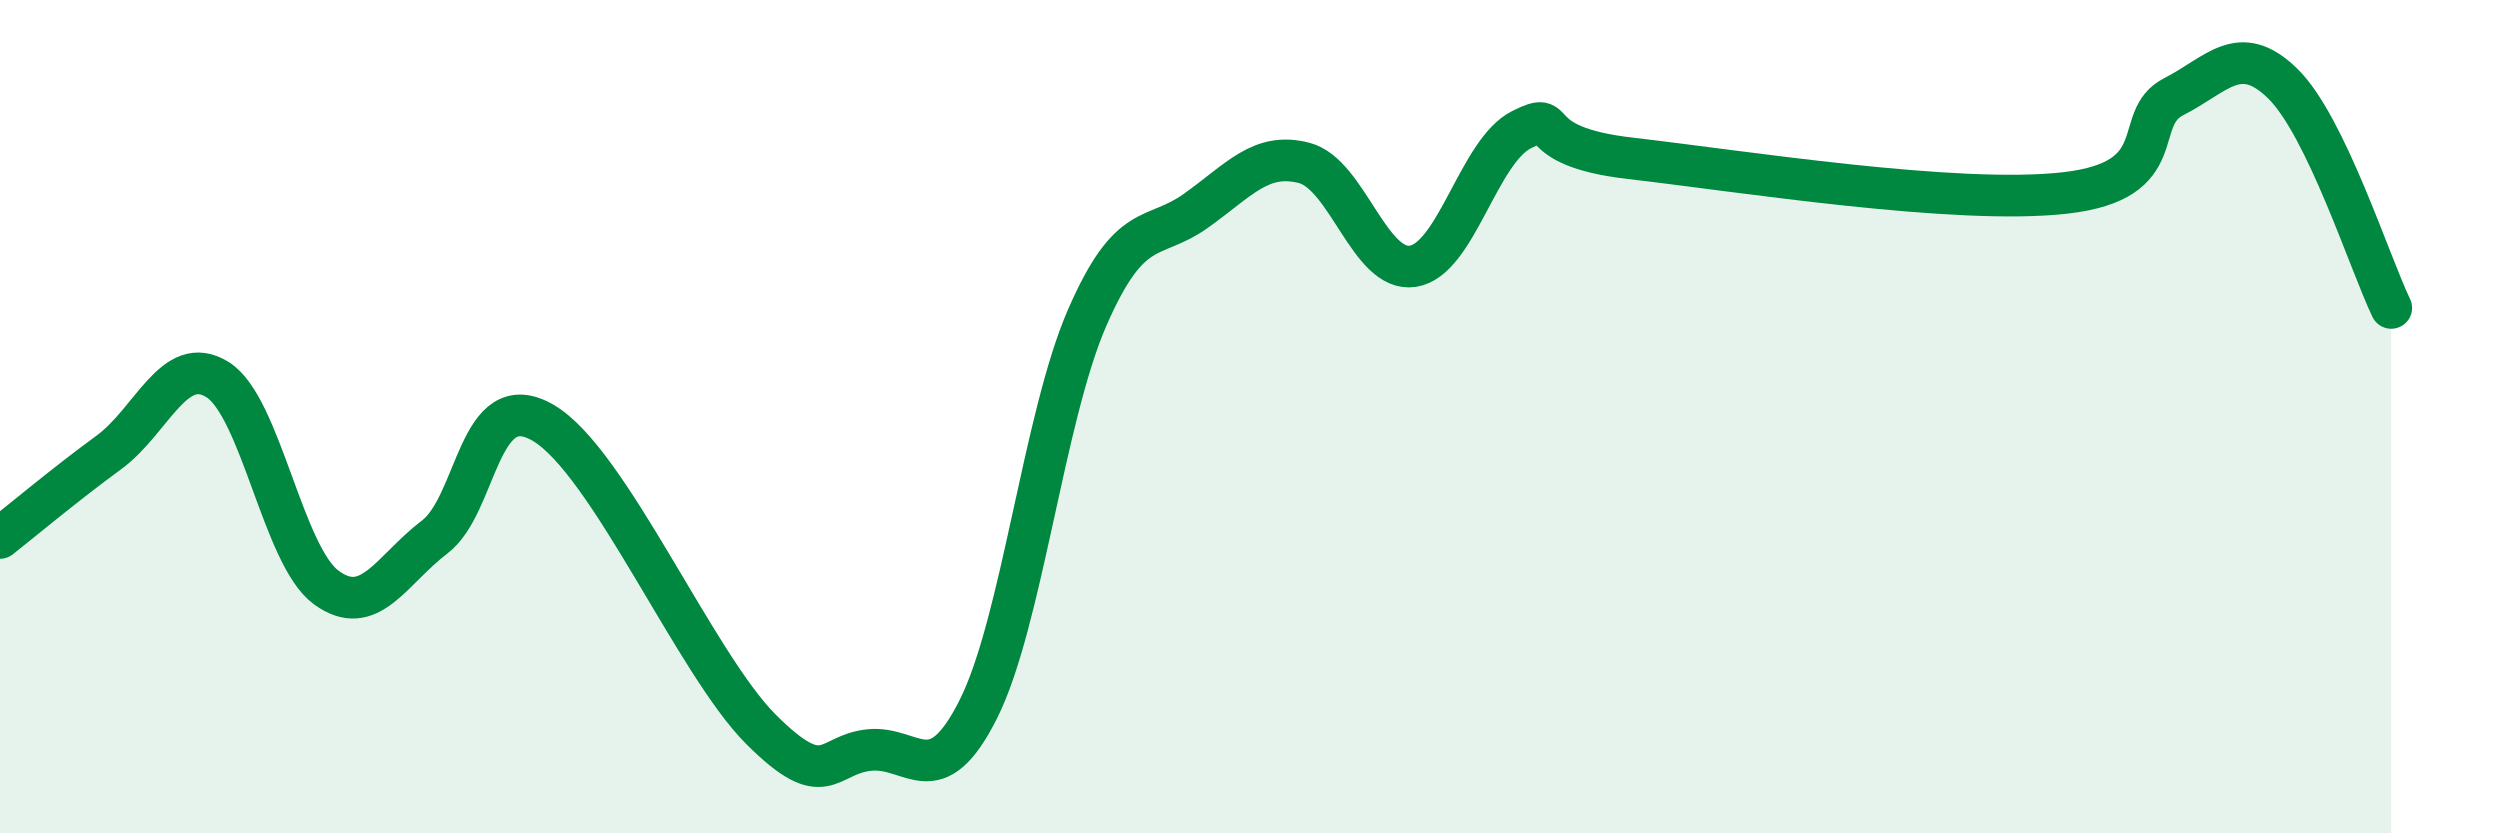 
    <svg width="60" height="20" viewBox="0 0 60 20" xmlns="http://www.w3.org/2000/svg">
      <path
        d="M 0,12.91 C 0.52,12.5 1.57,11.62 2.61,10.86 C 3.65,10.1 4.18,8.46 5.22,9.11 C 6.26,9.76 6.79,13.34 7.83,14.1 C 8.87,14.86 9.39,13.68 10.43,12.89 C 11.47,12.1 11.47,9.23 13.04,10.15 C 14.61,11.07 16.69,15.93 18.26,17.5 C 19.83,19.07 19.83,18.1 20.87,18 C 21.91,17.9 22.44,19.09 23.48,17.02 C 24.52,14.95 25.05,10.02 26.09,7.63 C 27.13,5.24 27.66,5.8 28.7,5.06 C 29.74,4.32 30.26,3.64 31.3,3.91 C 32.34,4.18 32.87,6.55 33.91,6.39 C 34.95,6.23 35.48,3.63 36.52,3.11 C 37.56,2.59 36.52,3.5 39.13,3.8 C 41.74,4.1 46.96,4.93 49.57,4.63 C 52.18,4.33 51.13,2.85 52.17,2.32 C 53.21,1.79 53.74,0.99 54.78,2 C 55.82,3.01 56.87,6.31 57.39,7.39L57.39 20L0 20Z"
        fill="#008740"
        opacity="0.1"
        stroke-linecap="round"
        stroke-linejoin="round"
      />
      <path
        d="M 0,12.91 C 0.52,12.5 1.57,11.62 2.61,10.86 C 3.65,10.1 4.18,8.46 5.22,9.11 C 6.26,9.76 6.79,13.34 7.83,14.1 C 8.87,14.86 9.39,13.68 10.43,12.89 C 11.47,12.1 11.47,9.23 13.04,10.15 C 14.61,11.07 16.69,15.93 18.26,17.5 C 19.83,19.07 19.83,18.1 20.87,18 C 21.91,17.9 22.44,19.09 23.48,17.02 C 24.52,14.95 25.05,10.02 26.09,7.63 C 27.13,5.24 27.66,5.8 28.7,5.06 C 29.74,4.32 30.26,3.64 31.3,3.91 C 32.34,4.18 32.87,6.55 33.91,6.39 C 34.95,6.23 35.48,3.63 36.52,3.11 C 37.56,2.59 36.52,3.5 39.13,3.8 C 41.74,4.1 46.96,4.93 49.57,4.63 C 52.18,4.33 51.13,2.85 52.17,2.32 C 53.21,1.79 53.74,0.99 54.78,2 C 55.82,3.01 56.87,6.31 57.39,7.39"
        stroke="#008740"
        stroke-width="1"
        fill="none"
        stroke-linecap="round"
        stroke-linejoin="round"
      />
    </svg>
  